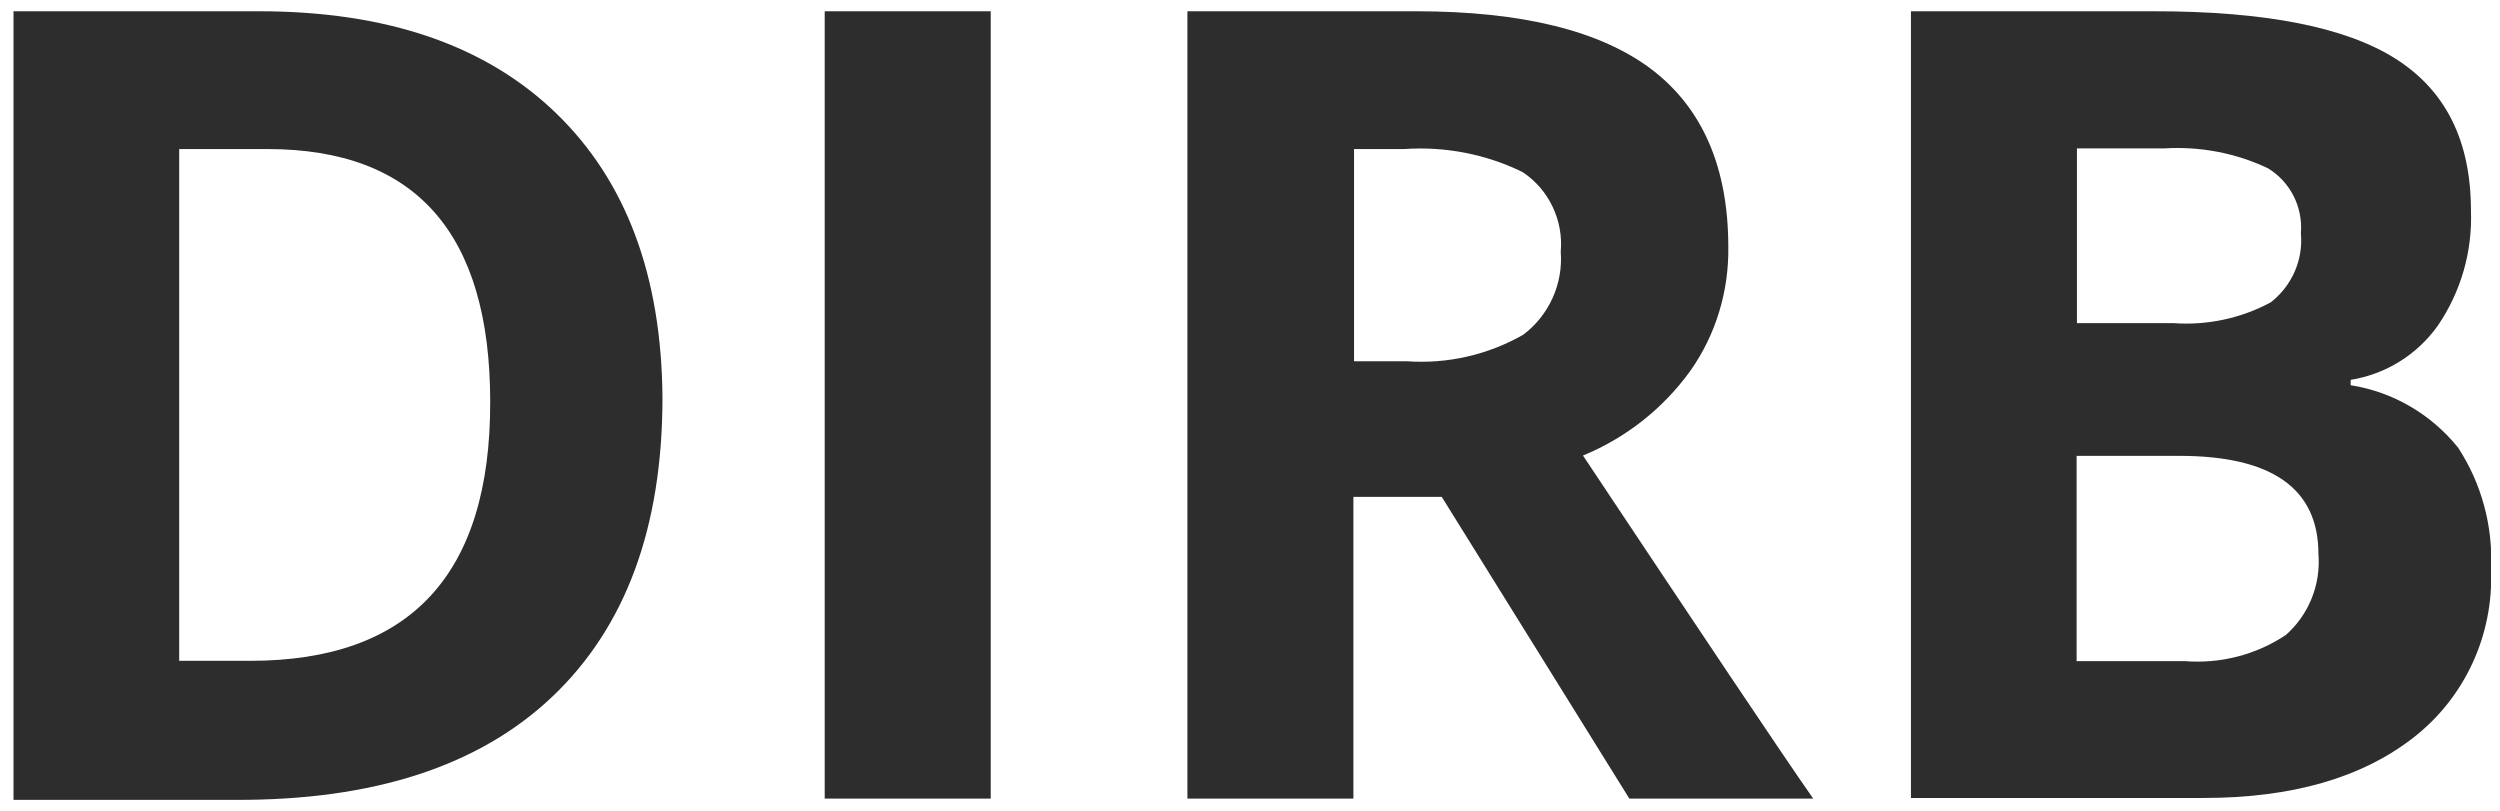 <svg width="111" height="36" viewBox="0 0 111 36" fill="none" xmlns="http://www.w3.org/2000/svg">
<g clip-path="url(#clip0_6400_19836)">
<path d="M29.414 17.65C29.414 23.404 27.787 27.828 24.533 30.922C21.279 34.016 16.578 35.542 10.431 35.514H0.6V0.5H11.502C17.176 0.5 21.57 2.012 24.686 5.022C27.801 8.032 29.372 12.246 29.414 17.65ZM21.765 17.846C21.765 10.37 18.469 6.618 11.878 6.618H7.956V29.34H11.113C18.219 29.34 21.779 25.504 21.765 17.846Z" fill="#2D2D2D"/>
<path d="M36.617 35.458V0.5H43.988V35.458H36.617Z" fill="#2D2D2D"/>
<path d="M60.091 22.06V35.458H52.721V0.5H62.858C67.587 0.5 71.077 1.368 73.344 3.09C75.597 4.812 76.737 7.444 76.737 10.972C76.765 12.932 76.181 14.864 75.055 16.46C73.845 18.14 72.19 19.442 70.284 20.226C75.513 28.08 78.906 33.162 80.506 35.458H72.343L64.013 22.06H60.091ZM60.091 16.04H62.469C64.263 16.166 66.057 15.76 67.628 14.864C68.769 14.01 69.408 12.61 69.297 11.182C69.422 9.782 68.769 8.41 67.601 7.64C65.974 6.842 64.152 6.492 62.344 6.618H60.119V16.04H60.091Z" fill="#2D2D2D"/>
<path d="M84.846 0.5H95.651C100.574 0.5 104.148 1.2 106.373 2.614C108.598 4.028 109.71 6.268 109.71 9.348C109.78 11.168 109.265 12.946 108.25 14.444C107.332 15.746 105.928 16.614 104.37 16.866V17.104C106.248 17.398 107.944 18.392 109.14 19.876C110.183 21.472 110.698 23.376 110.6 25.28C110.726 28.178 109.446 30.964 107.166 32.742C104.871 34.534 101.77 35.43 97.834 35.43H84.846V0.5ZM92.202 14.346H96.485C97.987 14.458 99.503 14.136 100.824 13.422C101.756 12.694 102.27 11.546 102.159 10.356C102.257 9.194 101.686 8.074 100.699 7.472C99.253 6.786 97.667 6.492 96.082 6.59H92.216V14.346H92.202ZM92.202 20.24V29.354H97C98.585 29.48 100.171 29.074 101.492 28.192C102.507 27.296 103.049 25.966 102.938 24.594C102.938 21.696 100.88 20.24 96.763 20.24H92.202Z" fill="#2D2D2D"/>
</g>
<defs>
<clipPath id="clip0_6400_19836">
<rect width="110" height="35" fill="white" transform="translate(0.6 0.5)"/>
</clipPath>
</defs>
</svg>

